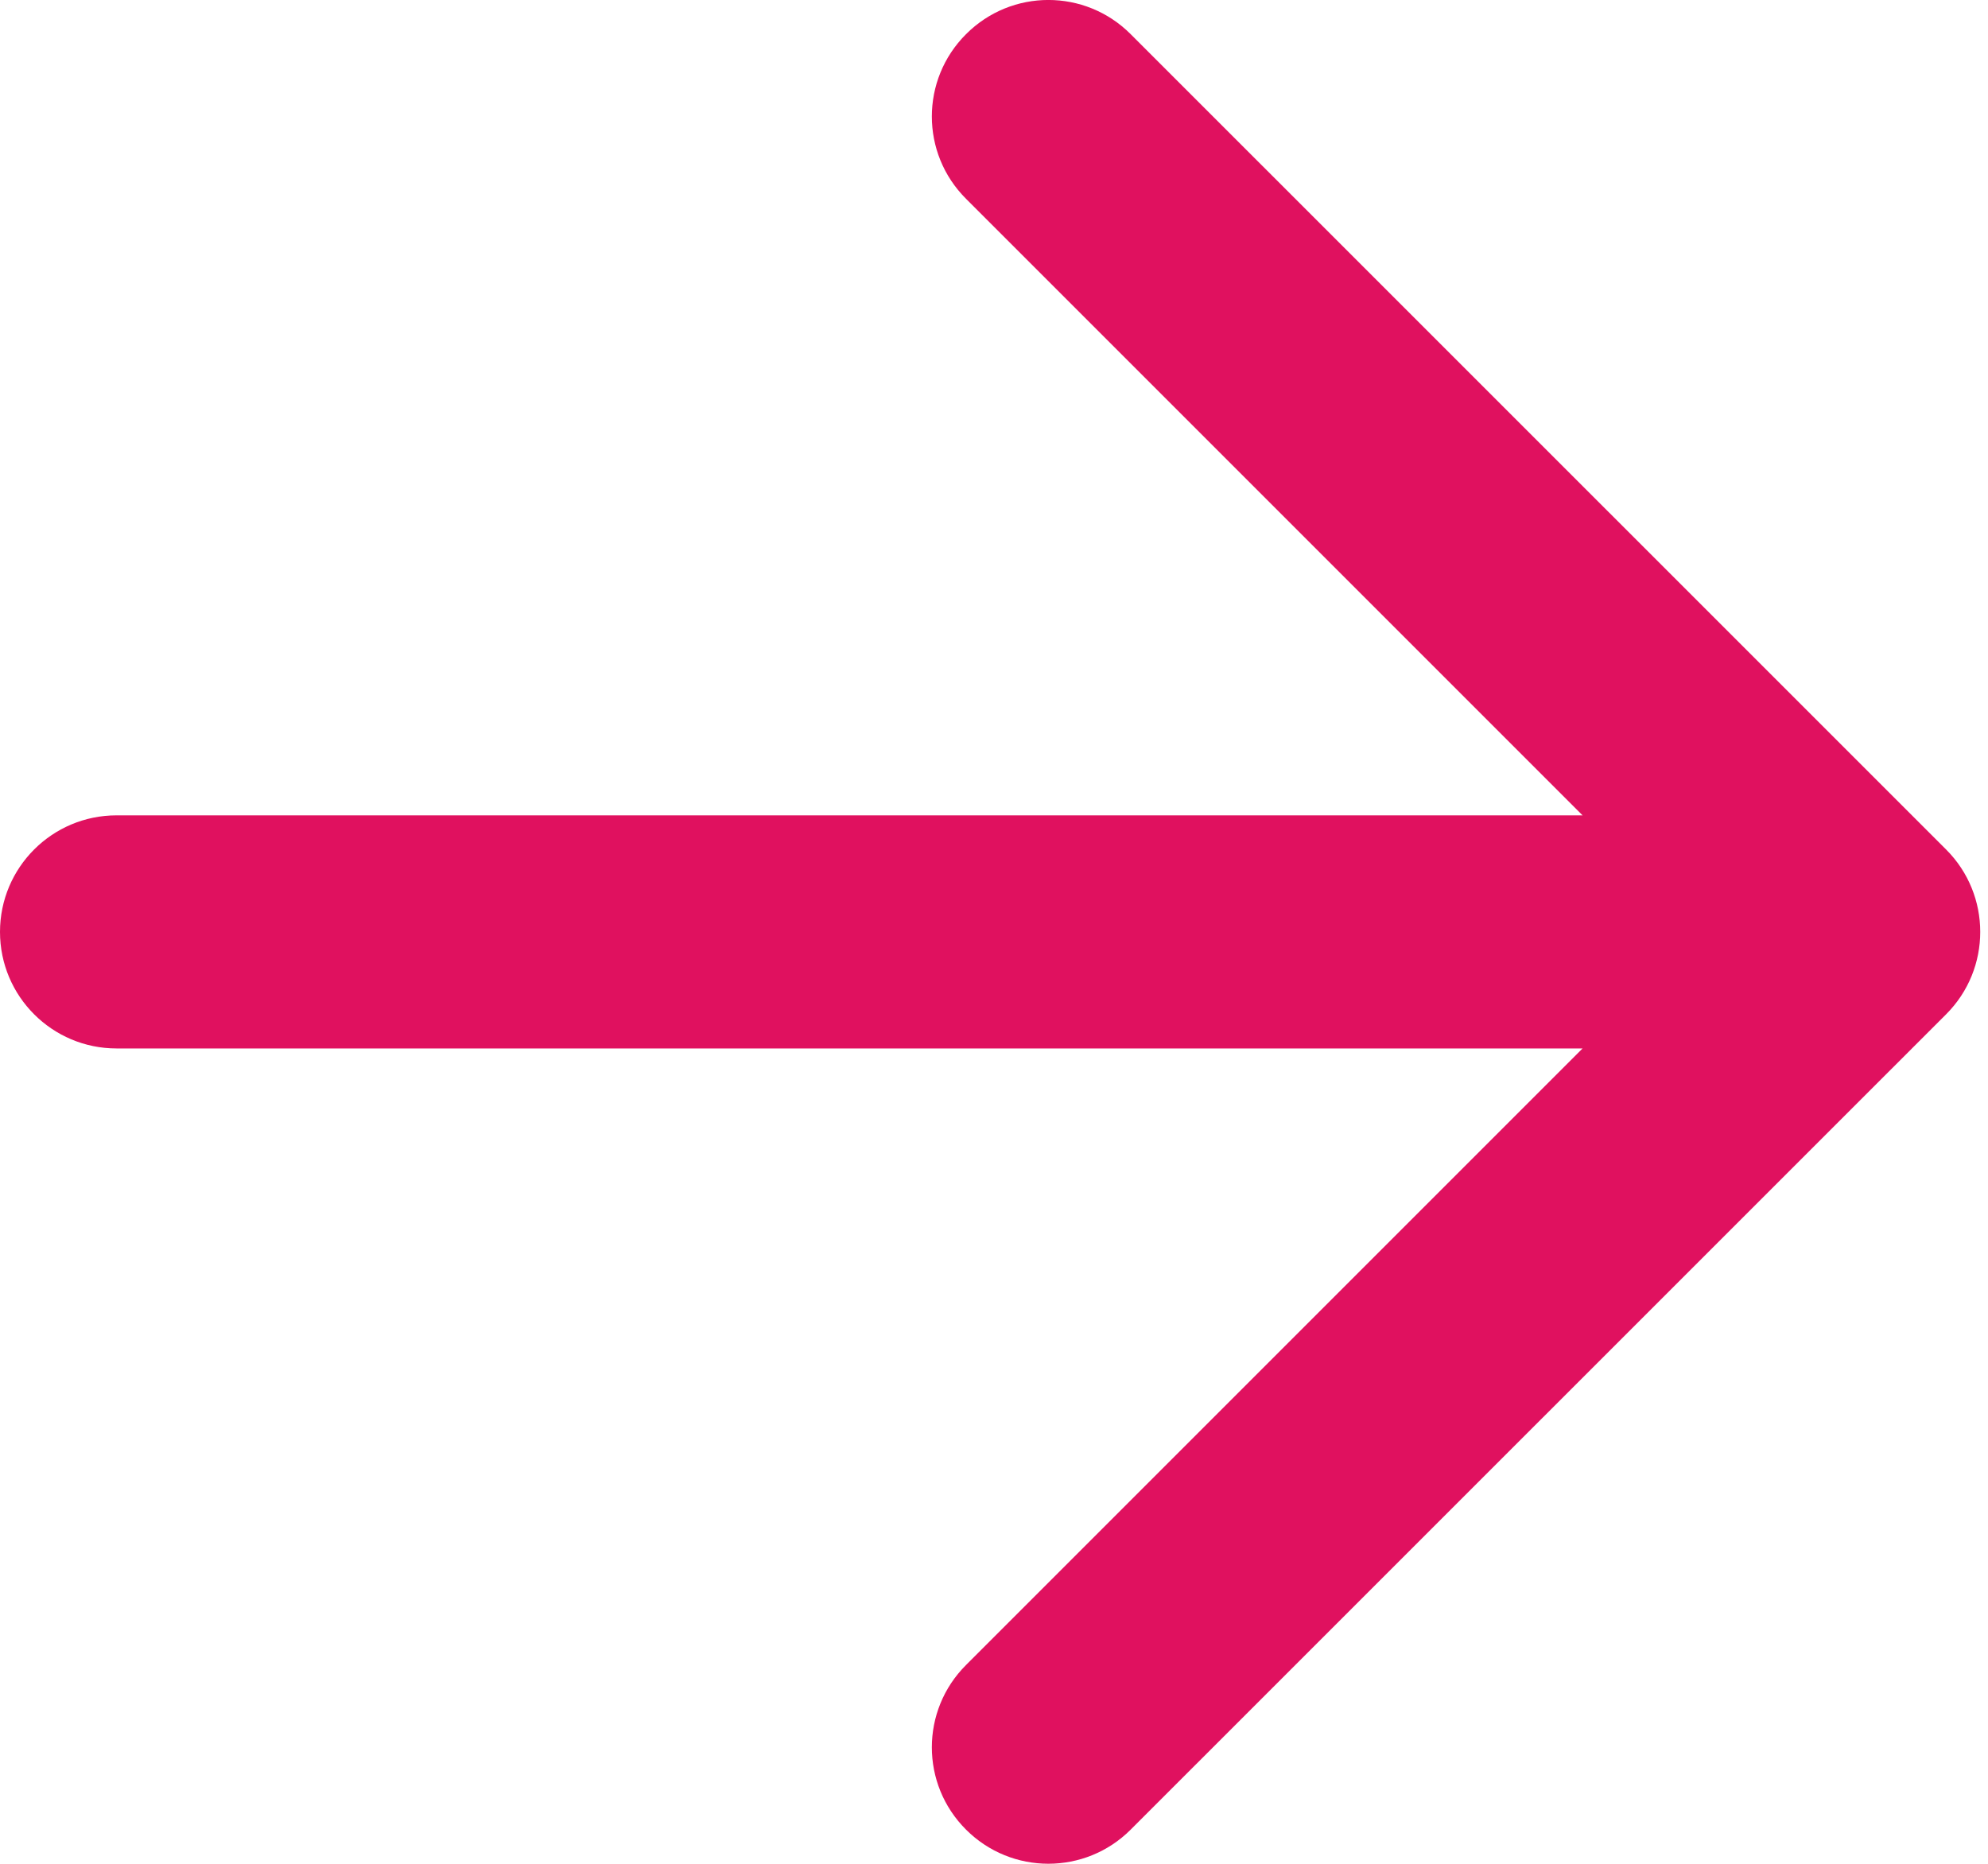 <svg width="16" height="15" viewBox="0 0 16 15" fill="none" xmlns="http://www.w3.org/2000/svg">
<path d="M9.1 0.275C8.734 -0.092 8.141 -0.092 7.775 0.275C7.408 0.641 7.408 1.234 7.775 1.6L12.737 6.562H0.938C0.42 6.562 0 6.982 0 7.5C0 8.018 0.42 8.438 0.938 8.438H12.737L7.775 13.4C7.408 13.766 7.408 14.359 7.775 14.725C8.141 15.091 8.734 15.091 9.1 14.725L15.663 8.163C16.029 7.797 16.029 7.203 15.663 6.837L9.1 0.275Z" fill="#E0115F"/>
</svg>

